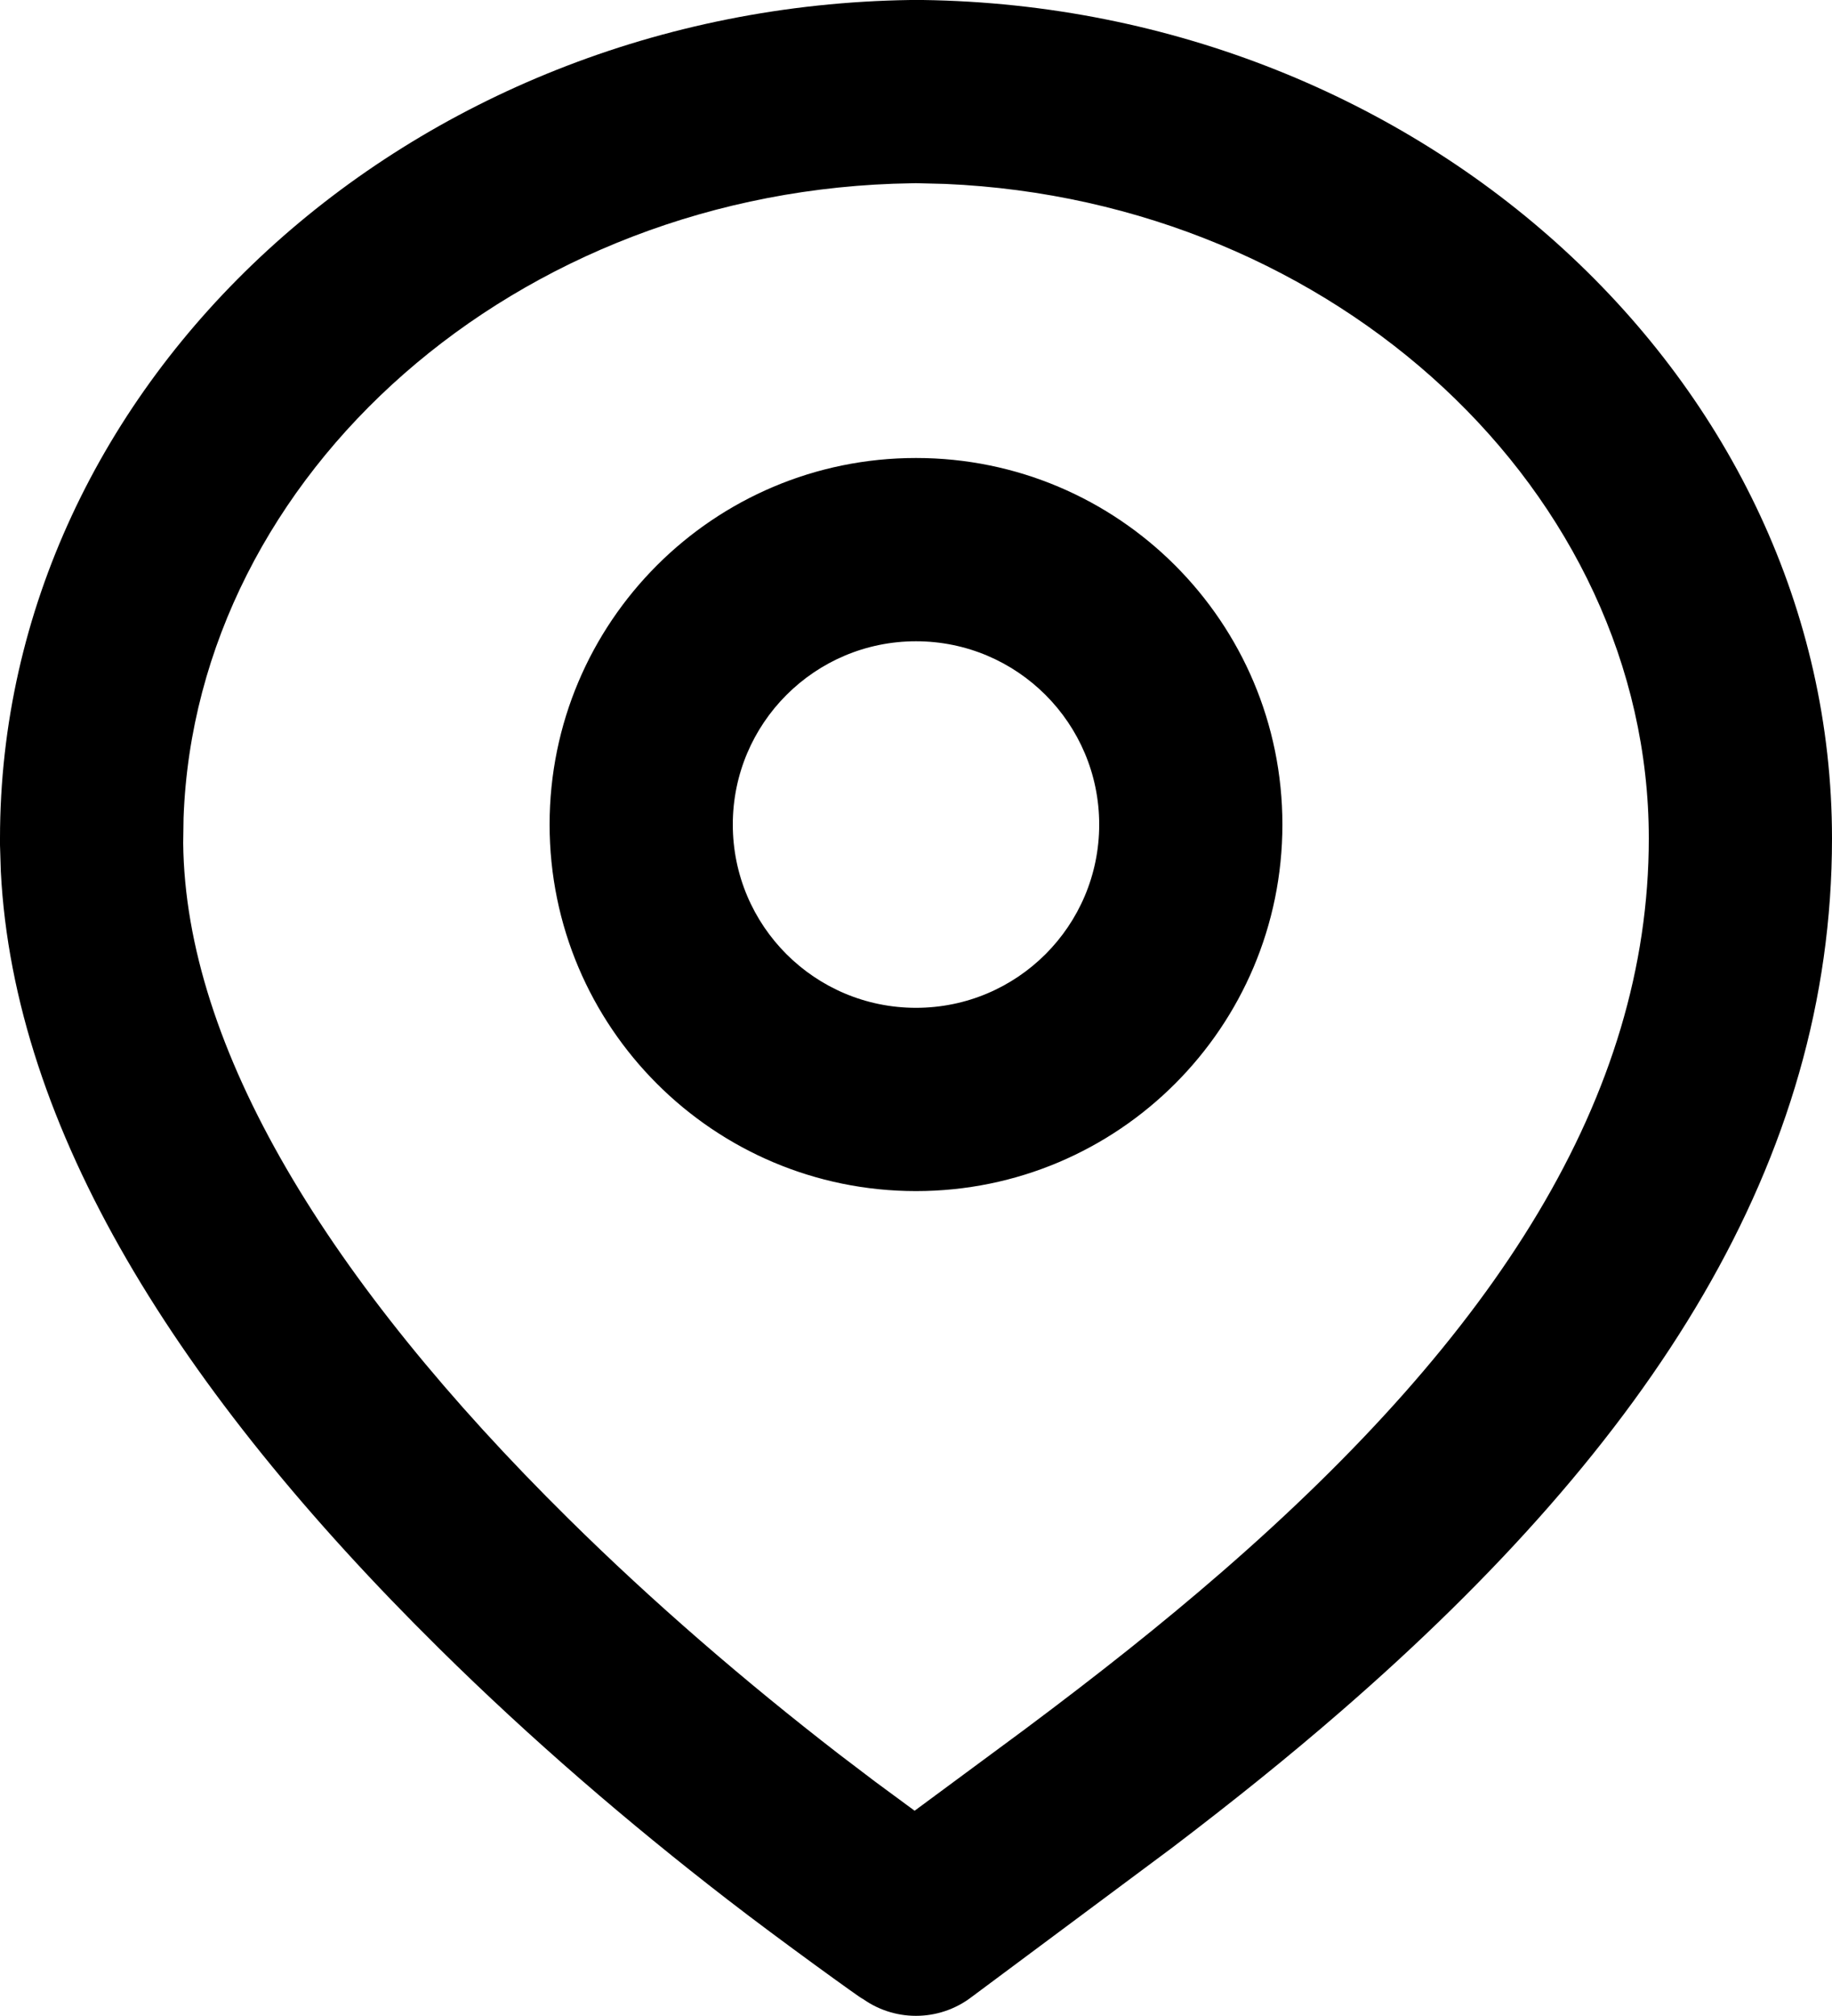 <?xml version="1.0" encoding="UTF-8"?> <svg xmlns="http://www.w3.org/2000/svg" width="20" height="22" viewBox="0 0 20 22" fill="none"><path fill-rule="evenodd" clip-rule="evenodd" d="M9.939 0L10.075 0C15.527 0.077 20 4.158 20 9.15C20 12.674 18.041 15.724 14.64 18.674C14.066 19.172 13.476 19.646 12.801 20.16L10.608 21.792C10.249 22.067 9.75 22.067 9.391 21.792L9.421 21.816C9.418 21.822 8.512 21.171 7.935 20.724C6.861 19.894 5.797 18.98 4.799 17.994C1.935 15.167 0.152 12.316 0.009 9.511L0 9.221L0 9.15C0 4.158 4.473 0.078 9.939 0ZM9.998 1.999L9.953 2C5.637 2.061 2.139 5.176 2.004 8.924L2 9.2C2.023 11.436 3.584 13.984 6.204 16.571C7.139 17.495 8.144 18.358 9.158 19.142L9.557 19.445L9.985 19.76L11.187 18.872C12.005 18.261 12.682 17.724 13.329 17.163C16.335 14.556 18 11.964 18 9.15C18 5.377 14.587 2.19 10.318 2.007L9.998 1.999ZM10 4.998C12.209 4.998 14 6.789 14 8.998C14 11.207 12.209 12.998 10 12.998C7.791 12.998 6 11.207 6 8.998C6 6.789 7.791 4.998 10 4.998ZM10 6.998C8.895 6.998 8 7.894 8 8.998C8 10.103 8.895 10.998 10 10.998C11.105 10.998 12 10.103 12 8.998C12 7.894 11.105 6.998 10 6.998Z" fill="black"></path></svg> 